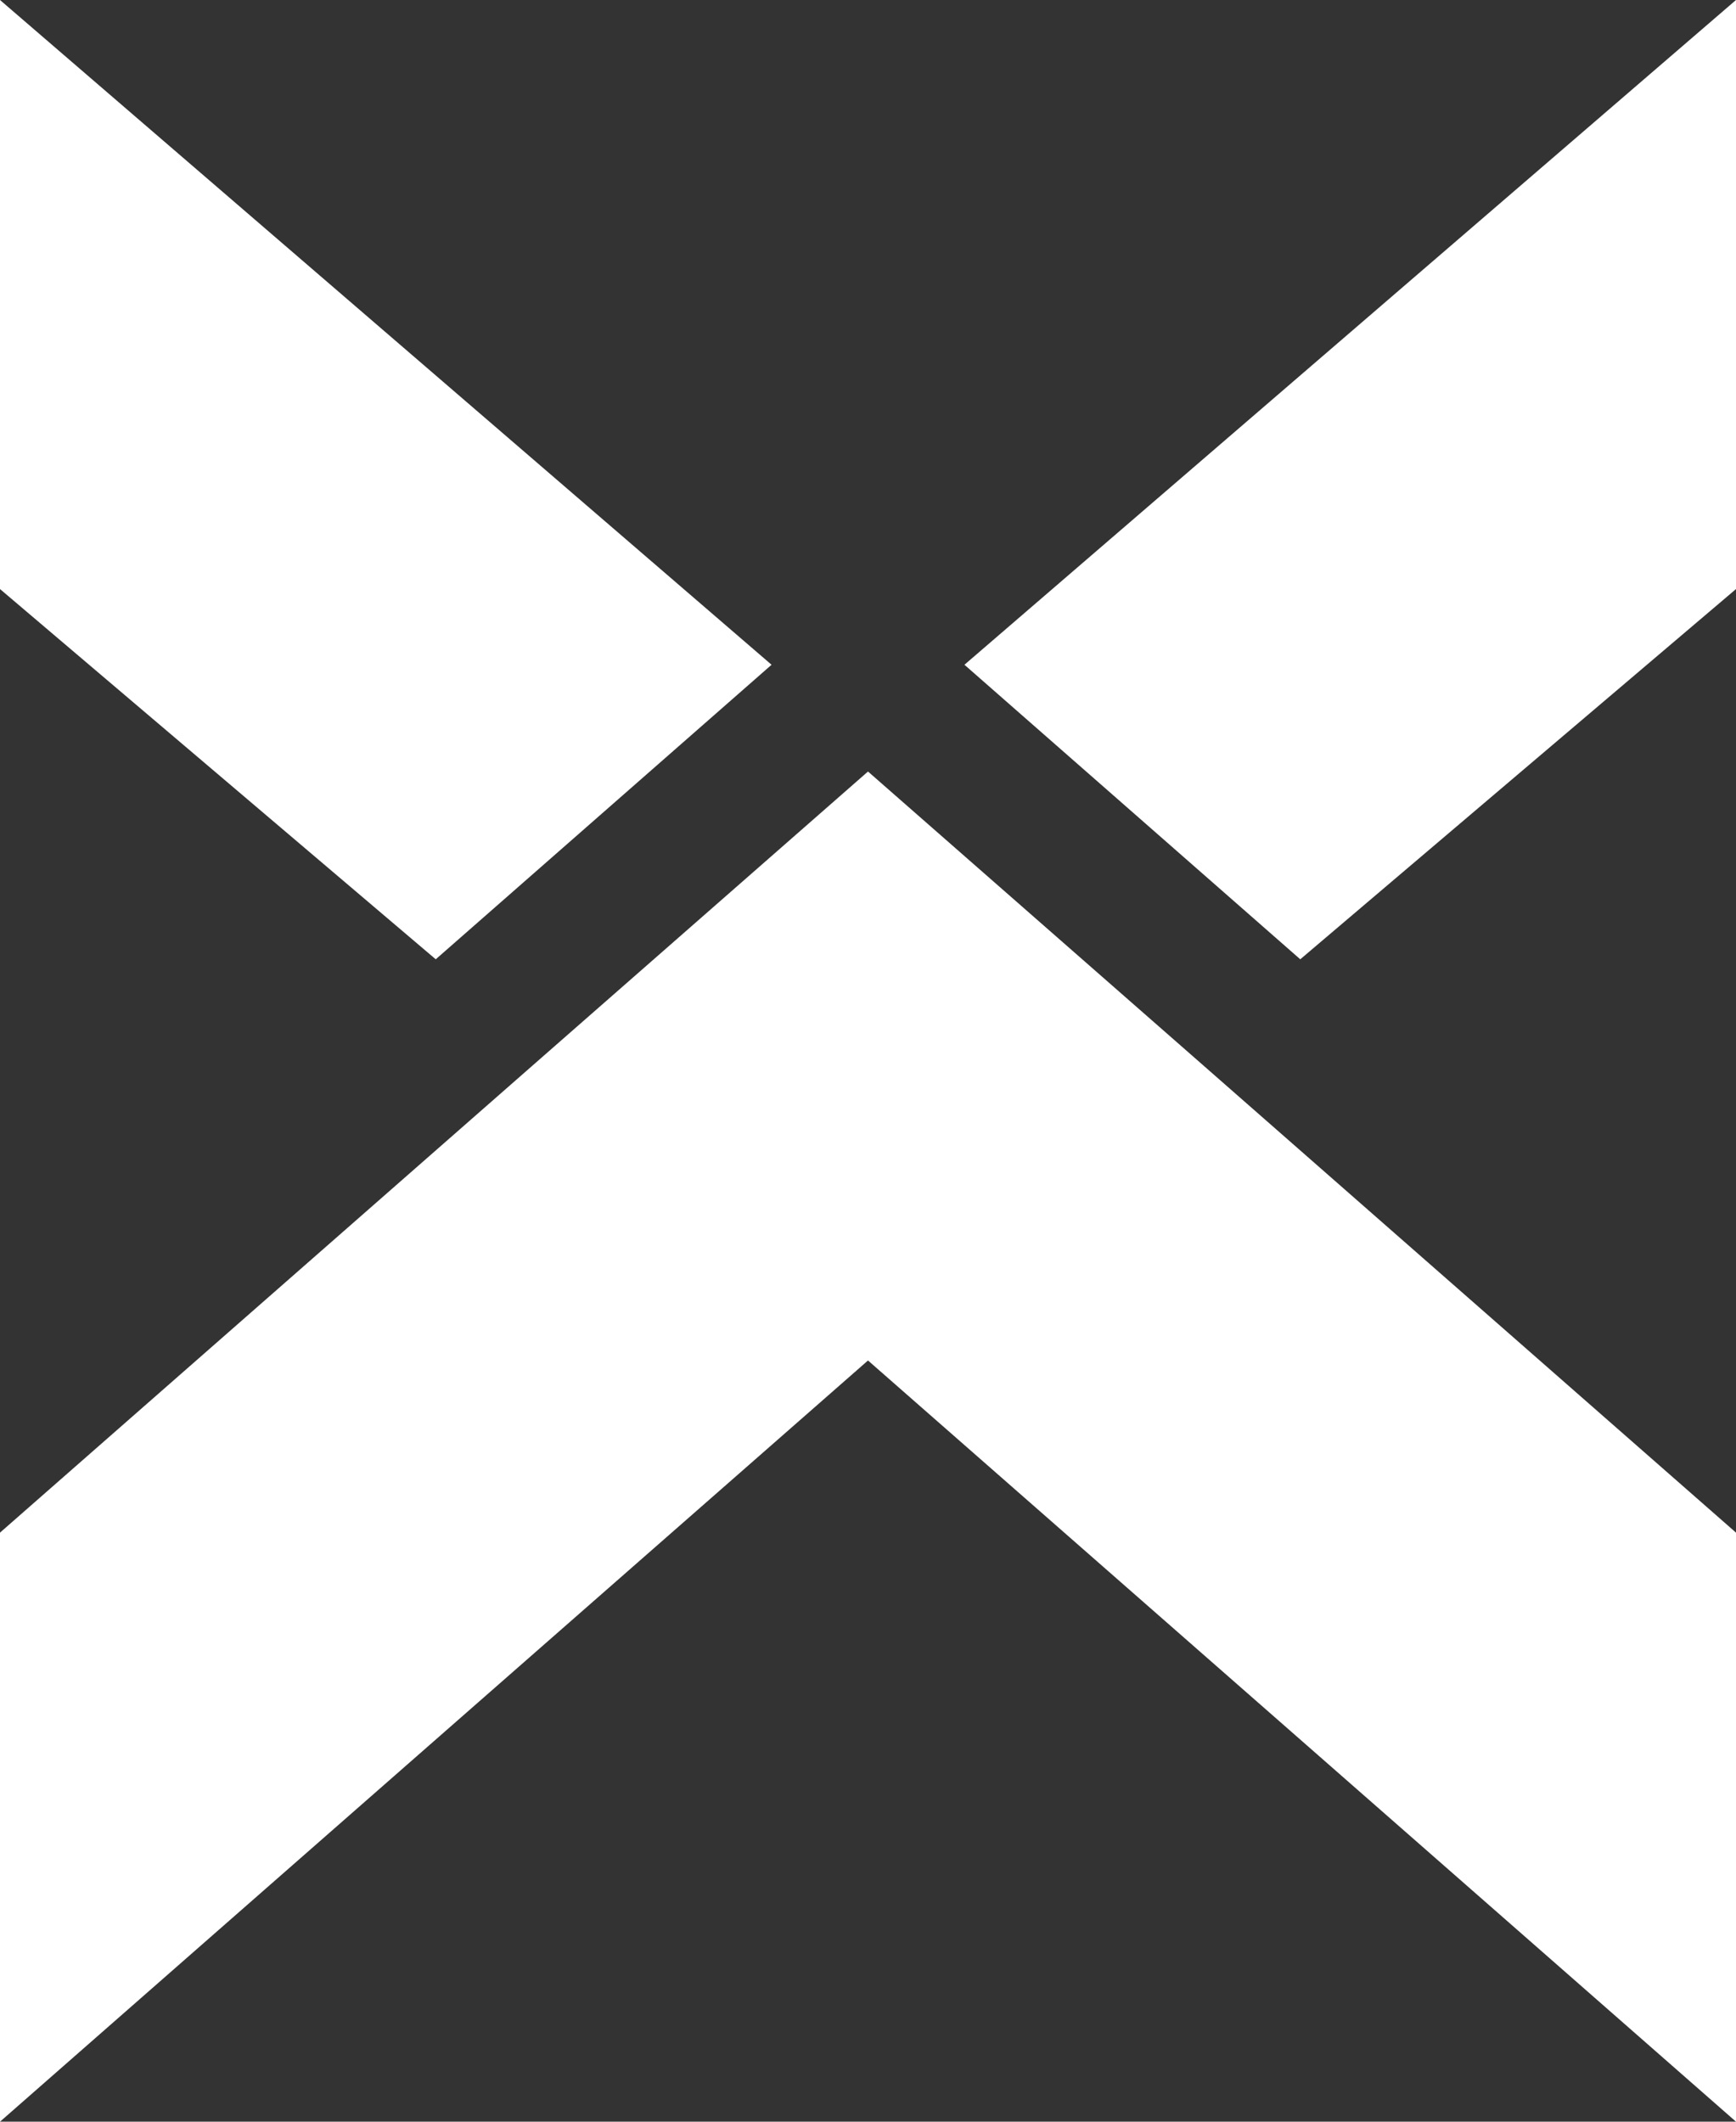 <svg width="18" height="22" viewBox="0 0 18 22" fill="none" xmlns="http://www.w3.org/2000/svg">
<rect x="0" y="0" width="18" height="22" fill="#333333" stroke="none"/>
<path d="M13.482 9.947L18 6.108L18 -0L10 6.893L13.482 9.947Z" fill="white"/>
<path d="M4.518 9.947L-3.35637e-07 6.108L-8.69659e-07 -0L8 6.893L4.518 9.947Z" fill="white"/>
<path d="M5.518 11.052L9 8L12.482 11.052L18 15.892L18 20.619L18 22L9 14.107L1.22392e-06 22L1.10317e-06 20.619L6.89896e-07 15.892L5.518 11.052Z" fill="white"/>
</svg>
